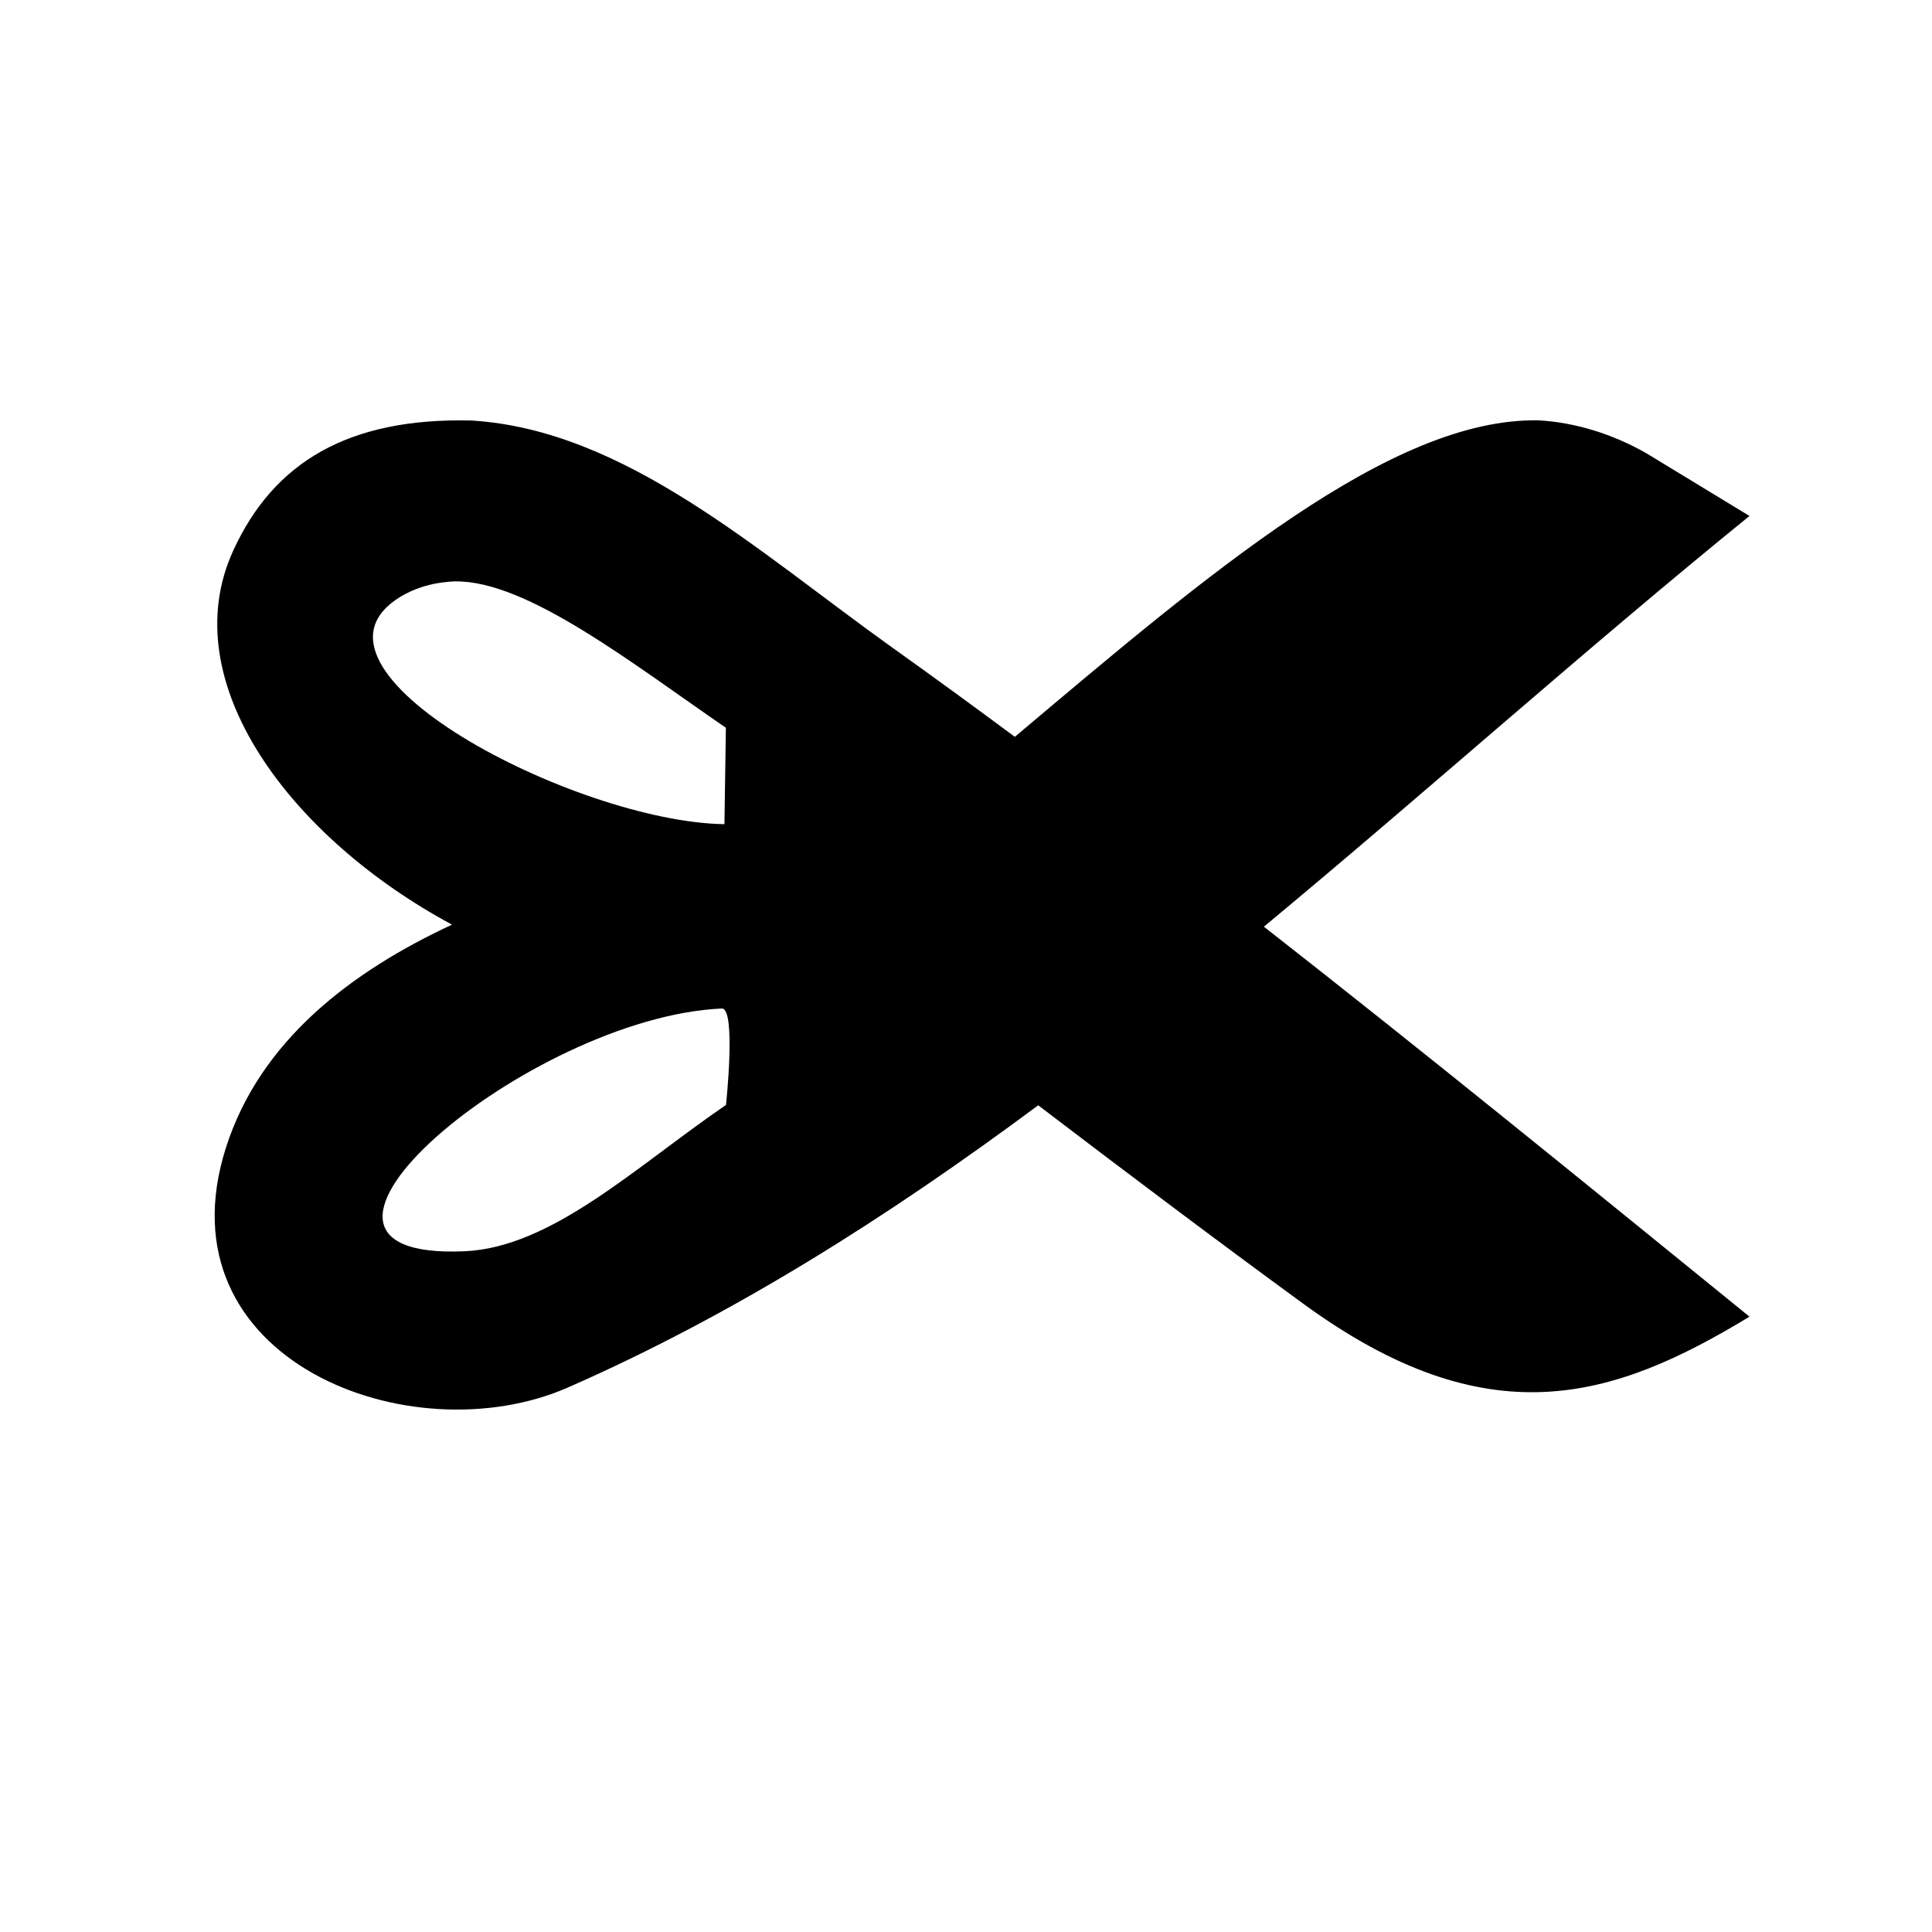 <!-- Generated by IcoMoon.io -->
<svg version="1.1" xmlns="http://www.w3.org/2000/svg" width="32" height="32" viewBox="0 0 32 32">
<title>cut</title>
<path d="M16.808 12.205c3.203-2.699 6.227-5.288 8.675-5.243 0.629 0.037 1.232 0.232 1.779 0.541l1.715 1.043c-2.701 2.192-5.341 4.56-8.043 6.803 2.707 2.117 5.373 4.291 8.043 6.459-2.256 1.371-4.325 2.024-7.389-0.213-1.408-1.027-3.011-2.235-4.392-3.288-2.475 1.84-5.043 3.469-7.784 4.672-2.611 1.149-6.784-0.453-5.672-3.963 0.568-1.789 2.093-2.931 3.747-3.701-2.656-1.427-4.624-4.013-3.624-6.195 0.669-1.461 1.904-2.205 3.947-2.155 2.541 0.157 4.715 2.149 6.968 3.76 0.68 0.485 1.36 0.981 2.032 1.48h0zM11.955 16.704c-3.197 0.144-7.987 4.181-4.261 4.021 1.448-0.064 2.835-1.4 4.331-2.424 0 0 0.171-1.6-0.069-1.597h0zM7.544 9.629c-0.195 0.008-0.387 0.037-0.571 0.099-0.12 0.040-0.237 0.093-0.347 0.16-1.941 1.197 2.893 3.725 5.373 3.763l0.024-1.597c-1.544-1.059-3.293-2.44-4.48-2.424l-0 0z"></path>
</svg>

